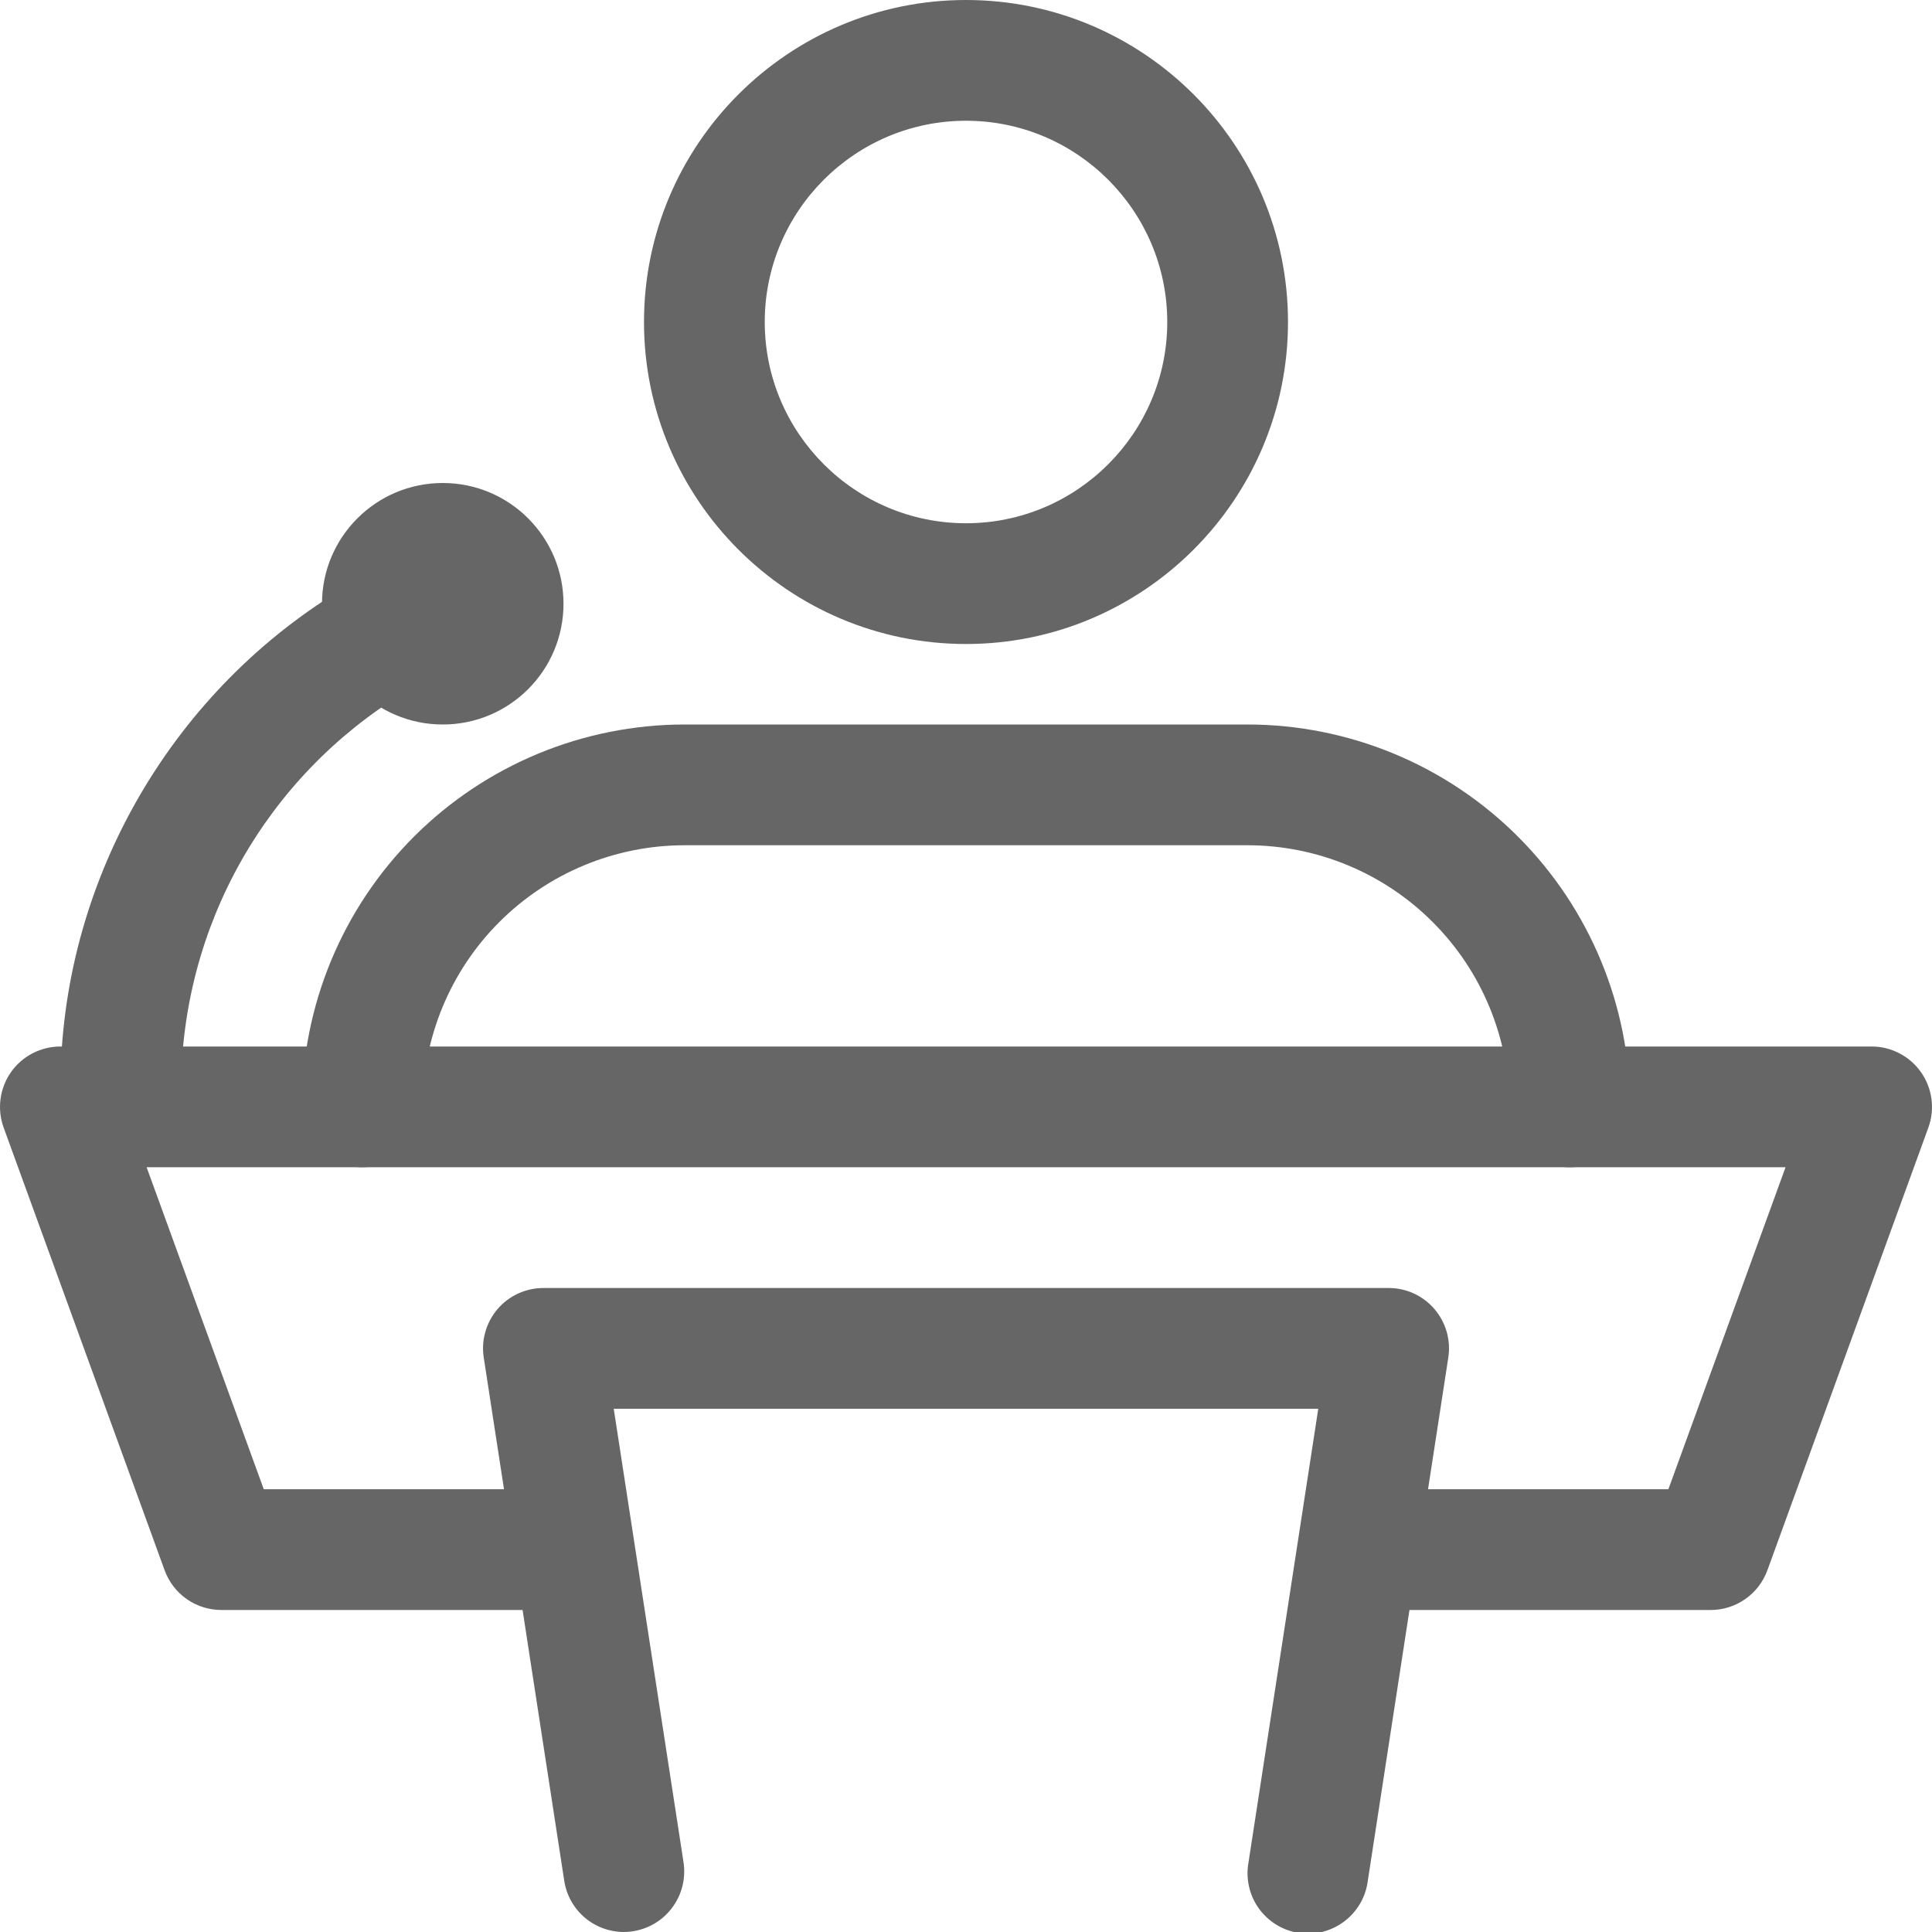 <svg width="36" height="36" viewBox="0 0 36 36" fill="none" xmlns="http://www.w3.org/2000/svg">
<g opacity="0.6" clip-path="url(#clip0_1027_47460)">
<path d="M4.126 30H10.396C10.694 30 10.98 29.881 11.191 29.671C11.402 29.459 11.521 29.173 11.521 28.875C11.521 28.577 11.402 28.291 11.191 28.079C10.98 27.869 10.694 27.75 10.396 27.75H4.915L2.732 21.75H33.271L31.088 27.75H25.606C25.307 27.75 25.021 27.869 24.81 28.079C24.599 28.291 24.481 28.577 24.481 28.875C24.481 29.173 24.599 29.459 24.81 29.671C25.021 29.881 25.307 30 25.606 30H31.876C32.107 30 32.332 29.929 32.521 29.796C32.71 29.664 32.854 29.476 32.933 29.259L35.933 21.009C35.994 20.839 36.014 20.657 35.99 20.478C35.966 20.299 35.9 20.128 35.796 19.98C35.692 19.832 35.555 19.711 35.394 19.628C35.234 19.544 35.056 19.5 34.876 19.5H1.126C0.945 19.5 0.766 19.544 0.606 19.627C0.445 19.71 0.307 19.831 0.203 19.98C0.1 20.128 0.033 20.299 0.01 20.479C-0.014 20.658 0.006 20.84 0.068 21.011L3.068 29.261C3.147 29.477 3.291 29.665 3.48 29.797C3.669 29.929 3.895 30 4.126 30Z" fill="black"/>
<path d="M11.624 36C11.786 35.999 11.946 35.964 12.094 35.896C12.241 35.828 12.372 35.73 12.477 35.606C12.583 35.483 12.661 35.339 12.706 35.183C12.75 35.028 12.761 34.864 12.737 34.704L11.436 26.25H24.564L23.264 34.704C23.237 34.852 23.24 35.003 23.273 35.15C23.305 35.297 23.367 35.435 23.454 35.558C23.542 35.68 23.653 35.784 23.781 35.863C23.909 35.942 24.051 35.994 24.2 36.017C24.348 36.04 24.5 36.033 24.646 35.996C24.791 35.959 24.928 35.894 25.048 35.803C25.168 35.712 25.269 35.599 25.344 35.469C25.42 35.339 25.468 35.195 25.487 35.046L26.987 25.296C27.012 25.135 27.001 24.972 26.957 24.816C26.912 24.66 26.834 24.515 26.729 24.392C26.623 24.269 26.492 24.17 26.345 24.102C26.198 24.035 26.038 24 25.875 24H10.125C9.963 24 9.803 24.035 9.655 24.103C9.508 24.17 9.377 24.269 9.271 24.393C9.166 24.516 9.088 24.661 9.044 24.817C8.999 24.973 8.989 25.137 9.014 25.297L10.514 35.047C10.555 35.312 10.689 35.554 10.893 35.729C11.096 35.903 11.356 35.999 11.624 36ZM2.25 21.375C2.549 21.375 2.835 21.256 3.046 21.045C3.257 20.834 3.375 20.548 3.375 20.25C3.383 18.776 3.768 17.328 4.493 16.044C5.218 14.761 6.259 13.684 7.517 12.916C7.772 12.761 7.954 12.511 8.025 12.22C8.095 11.931 8.047 11.624 7.892 11.37C7.737 11.115 7.486 10.932 7.196 10.862C6.906 10.791 6.6 10.839 6.345 10.995C3.126 12.957 1.127 16.503 1.127 20.25C1.127 20.397 1.156 20.544 1.212 20.68C1.268 20.817 1.351 20.941 1.455 21.045C1.56 21.149 1.684 21.232 1.82 21.289C1.957 21.346 2.103 21.375 2.25 21.375Z" fill="black"/>
<path d="M8.25 13.5C7.007 13.5 6 12.493 6 11.25C6 10.007 7.007 9 8.25 9C9.493 9 10.5 10.007 10.5 11.25C10.5 12.493 9.493 13.5 8.25 13.5Z" fill="black"/>
<path d="M18 12C21.309 12 24 9.309 24 6C24 2.691 21.309 0 18 0C14.691 0 12 2.691 12 6C12 9.309 14.691 12 18 12ZM18 2.25C20.069 2.25 21.75 3.933 21.75 6C21.75 8.067 20.069 9.75 18 9.75C15.931 9.75 14.25 8.067 14.25 6C14.25 3.933 15.931 2.25 18 2.25ZM6.75 21.75C7.048 21.75 7.335 21.631 7.545 21.421C7.756 21.209 7.875 20.923 7.875 20.625C7.877 19.333 8.391 18.093 9.305 17.18C10.219 16.266 11.458 15.752 12.75 15.75H23.25C24.542 15.752 25.782 16.266 26.695 17.18C27.609 18.093 28.123 19.333 28.125 20.625C28.125 20.923 28.244 21.209 28.454 21.421C28.666 21.631 28.952 21.75 29.25 21.75C29.548 21.75 29.834 21.631 30.046 21.421C30.256 21.209 30.375 20.923 30.375 20.625C30.373 18.736 29.621 16.925 28.285 15.589C26.95 14.254 25.139 13.502 23.25 13.5H12.75C10.861 13.502 9.05 14.254 7.714 15.589C6.379 16.925 5.627 18.736 5.625 20.625C5.625 20.923 5.744 21.209 5.955 21.421C6.165 21.631 6.452 21.75 6.75 21.75Z" fill="black"/>
</g>
<defs>
<clipPath id="clip0_1027_47460">
<rect width="36" height="36" fill="white" transform="matrix(-1 0 0 1 36 0)"/>
</clipPath>
</defs>
</svg>

